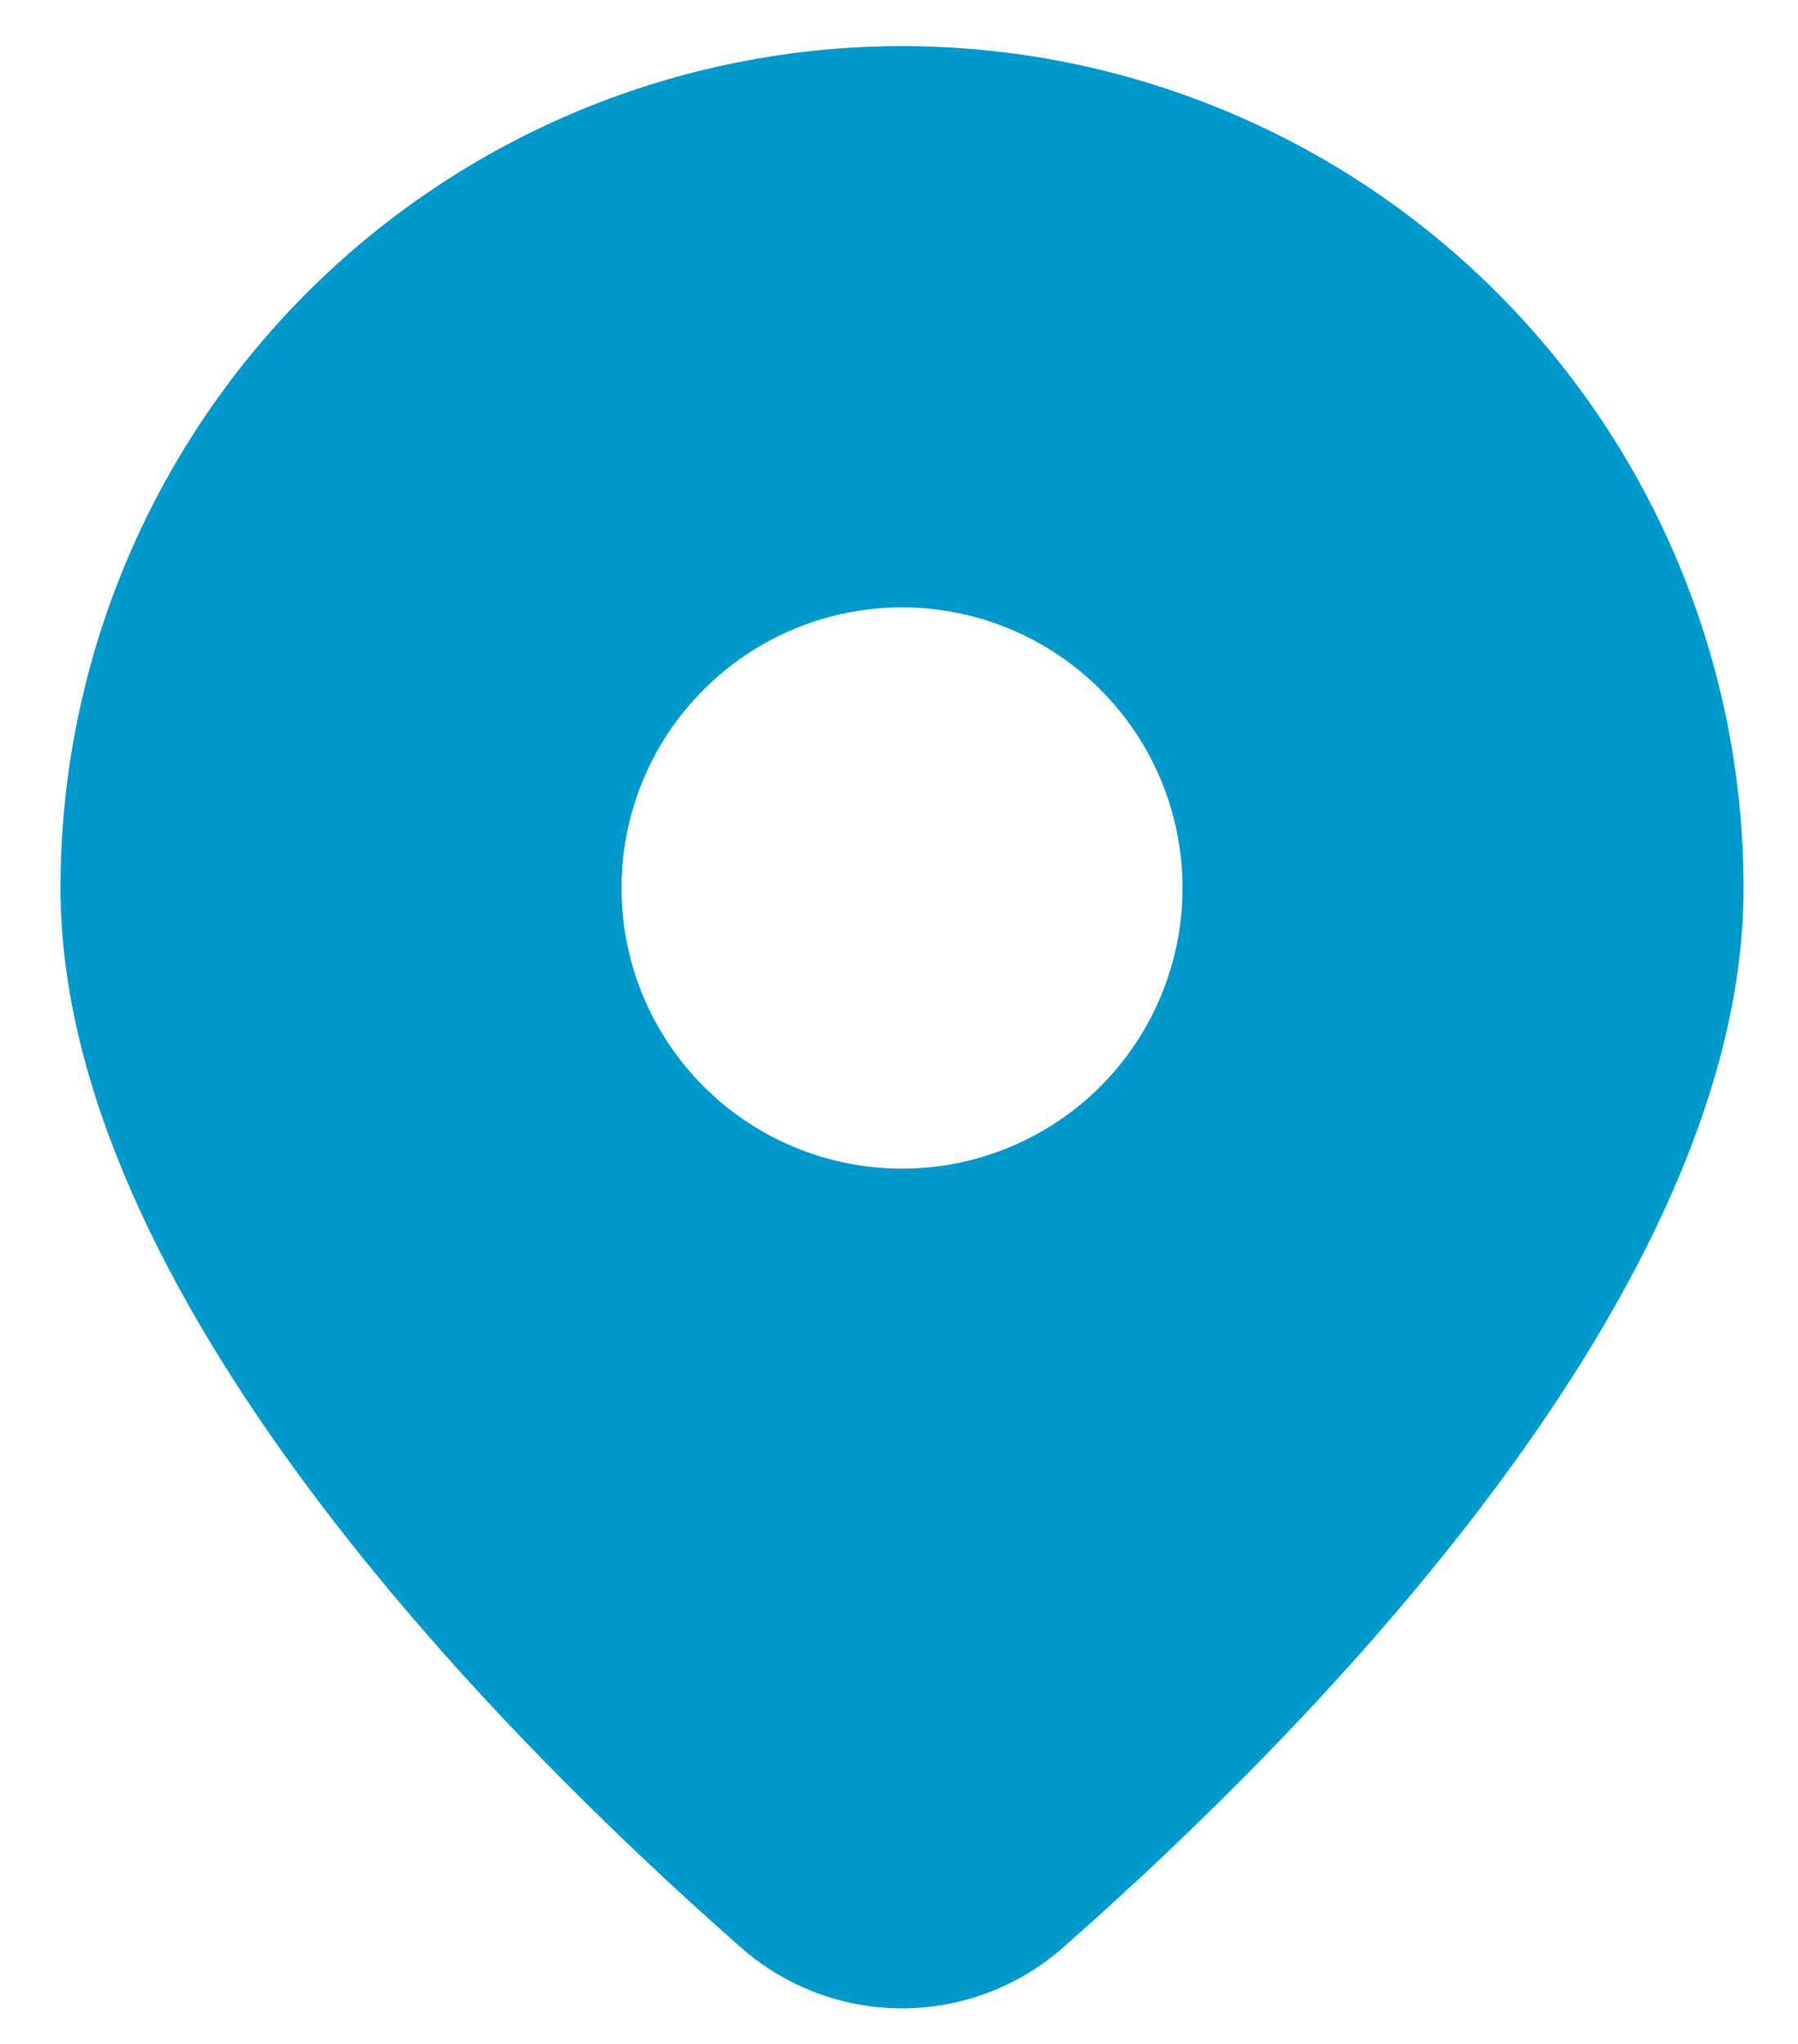 <?xml version="1.0" encoding="UTF-8"?> <svg xmlns="http://www.w3.org/2000/svg" width="22" height="25" viewBox="0 0 22 25" fill="none"><path d="M13.021 23.809C16.012 21.176 21.334 15.797 21.334 10.862C21.334 8.131 20.249 5.512 18.318 3.58C16.387 1.649 13.768 0.564 11.037 0.564C8.306 0.564 5.687 1.649 3.756 3.58C1.825 5.512 0.74 8.131 0.74 10.862C0.74 15.797 6.06 21.176 9.053 23.809C9.599 24.296 10.305 24.565 11.037 24.565C11.769 24.565 12.475 24.296 13.021 23.809ZM7.605 10.862C7.605 9.951 7.966 9.078 8.61 8.435C9.254 7.791 10.127 7.429 11.037 7.429C11.947 7.429 12.82 7.791 13.464 8.435C14.108 9.078 14.469 9.951 14.469 10.862C14.469 11.772 14.108 12.645 13.464 13.289C12.82 13.932 11.947 14.294 11.037 14.294C10.127 14.294 9.254 13.932 8.61 13.289C7.966 12.645 7.605 11.772 7.605 10.862Z" fill="#0099CC"></path></svg> 